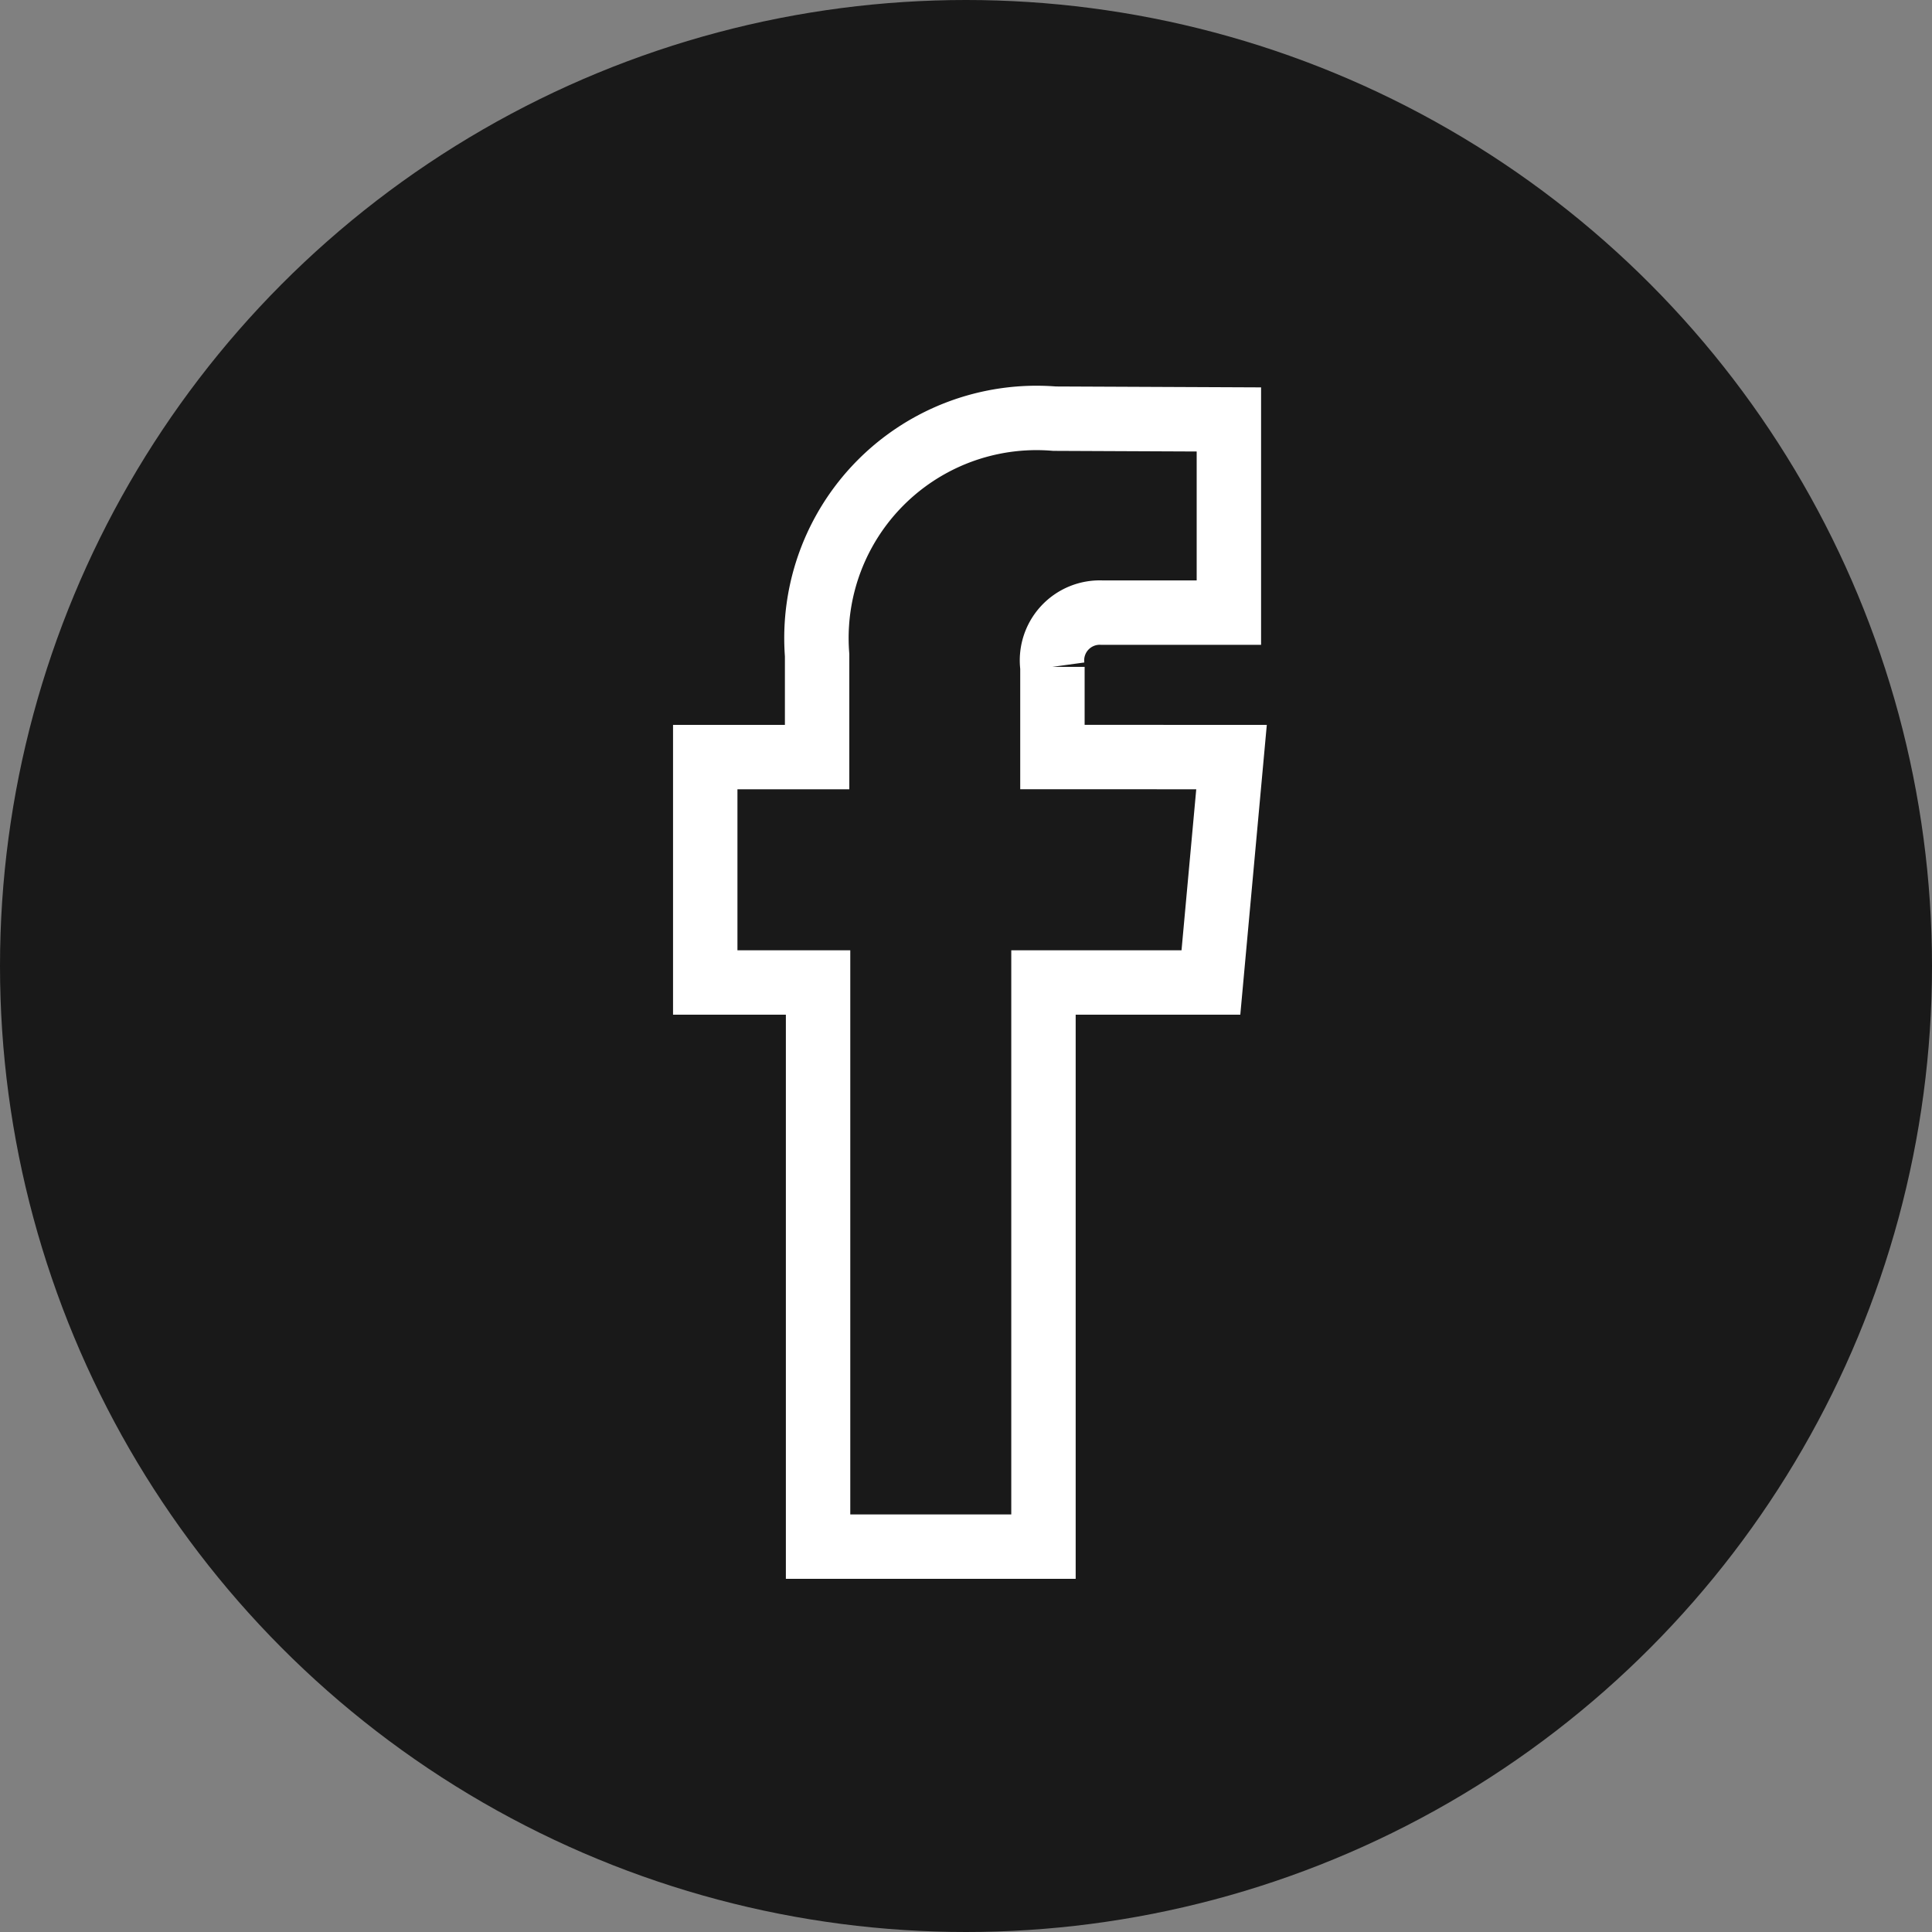 <svg xmlns="http://www.w3.org/2000/svg" width="30" height="30" viewBox="0 0 30 30">
  <rect x="0" y="0" width="30" height="30" fill="#808080" stroke="none"/>
  <g id="Group_19024" data-name="Group 19024" transform="translate(-771 -11705)">
    <circle id="Ellipse_343" data-name="Ellipse 343" cx="15" cy="15" r="15" transform="translate(771 11705)" fill="#191919"/>
    <path id="Path_22411" data-name="Path 22411" d="M170.945,223.808v-1.4a.742.742,0,0,1,.774-.842h1.966v-3l-2.707-.012a3.418,3.418,0,0,0-3.687,3.672v1.583h-1.737v3.5h1.752v8.76h3.5v-8.76h2.6l.32-3.5Z" transform="translate(616.397 11492.947)" fill="none" stroke="#fff" stroke-width="1"/>
  </g>
</svg>
